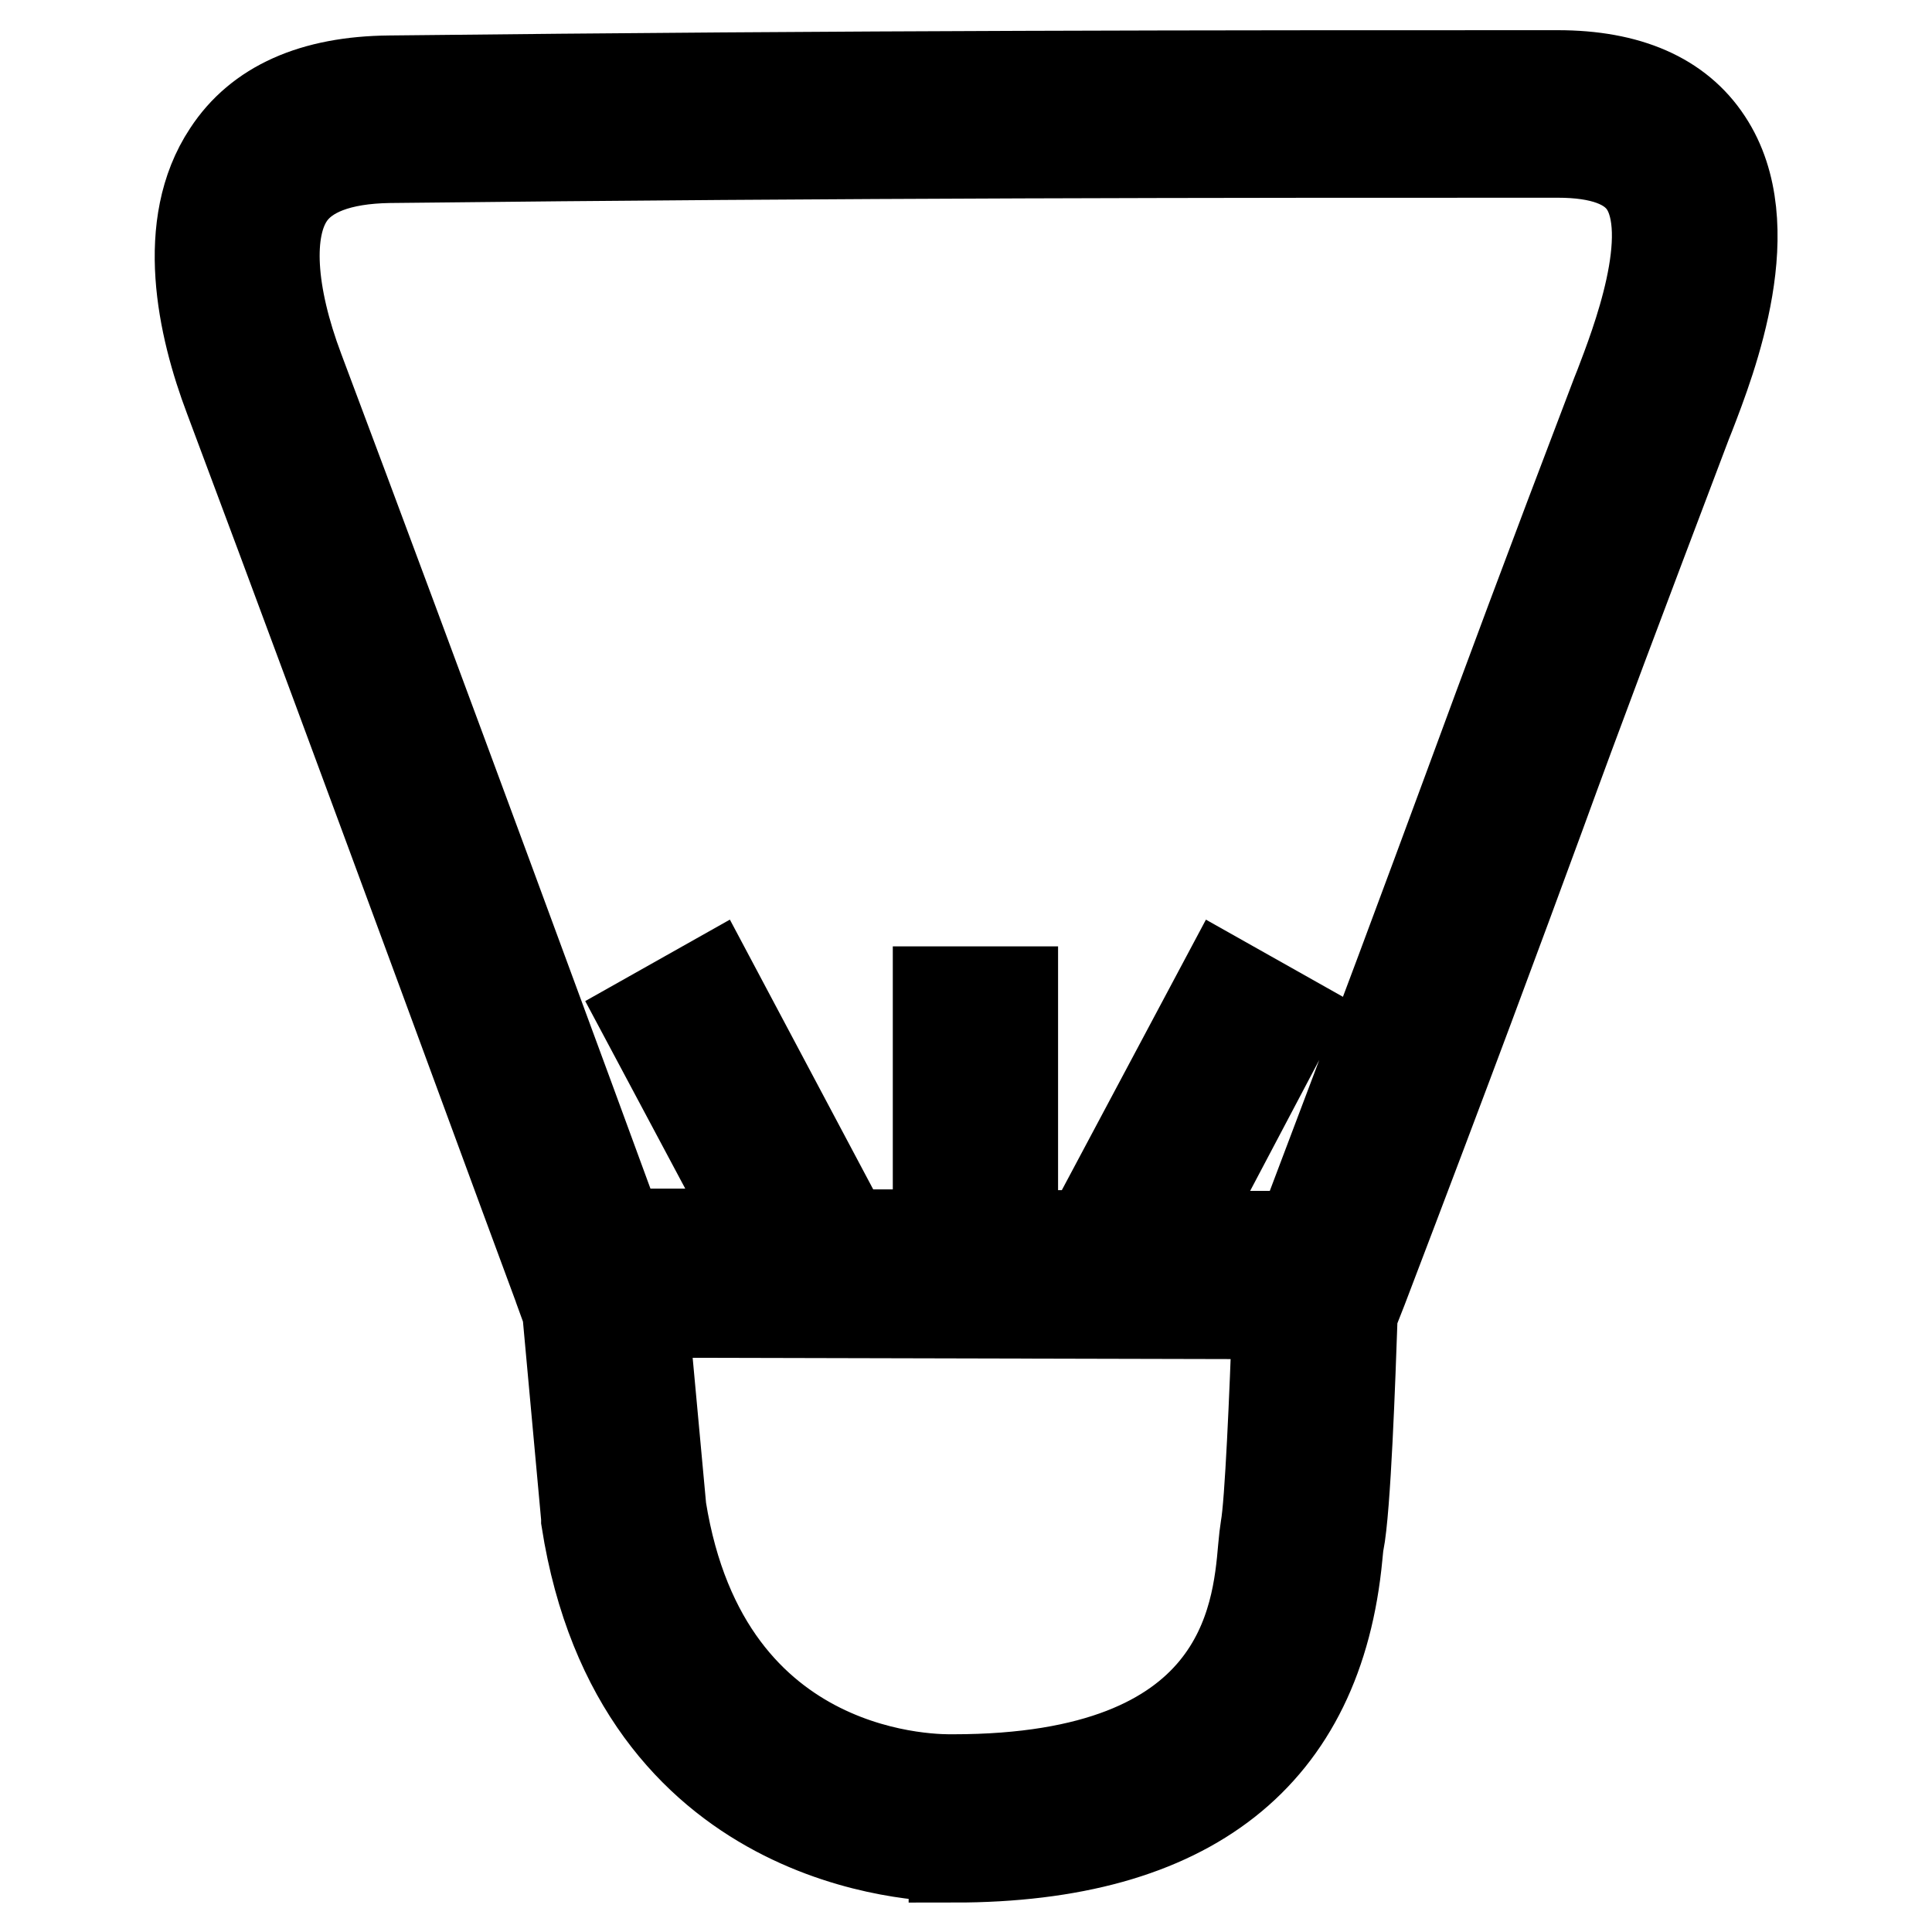 <?xml version="1.0" encoding="utf-8"?>
<!-- Svg Vector Icons : http://www.onlinewebfonts.com/icon -->
<!DOCTYPE svg PUBLIC "-//W3C//DTD SVG 1.1//EN" "http://www.w3.org/Graphics/SVG/1.1/DTD/svg11.dtd">
<svg version="1.1" xmlns="http://www.w3.org/2000/svg" xmlns:xlink="http://www.w3.org/1999/xlink" x="0px" y="0px" viewBox="0 0 256 256" enable-background="new 0 0 256 256" xml:space="preserve">
<g><g><path stroke-width="12" fill-opacity="0" stroke="#000000"  d="M126.1,246c-4.1,0-41.6-1.2-48.4-44.6l0-0.3l-2.5-27.3l-1.2-3.3c-0.3-0.7-26.2-71.4-43.6-117.8c-3.6-9.5-6.5-22.9-0.2-32.4c4.1-6.3,11.3-9.5,21.4-9.6l0,0C114.1,10,161,10,206.4,10c9.3,0,16,2.9,19.8,8.7c7.4,11.2,0.6,28.8-2.3,36.3l-0.4,1c-9.2,24.3-14.3,37.8-19.5,52.1c-5.7,15.5-11.6,31.5-23.5,62.7l-1.3,3.3c-0.3,8.6-0.9,25.8-1.8,30.3c-0.1,0.4-0.1,0.9-0.2,1.7c-2.5,26.5-19.6,40-50.8,40C126.4,246,126.4,246,126.1,246z M87.6,199.9c5.9,36.8,37.3,35.9,38.7,35.9c38.3,0,40.3-21.5,41.1-30.7c0.1-1.1,0.2-2,0.3-2.6c0.6-3.2,1.2-17.5,1.6-28.4l-84.1-0.2L87.6,199.9z M155.7,163.8l16.7,0c11-29,16.7-44.4,22.2-59.3c5.3-14.4,10.3-27.9,19.6-52.3l0.4-1c2.1-5.5,7.8-20.1,3.3-26.8c-1.9-2.8-5.7-4.2-11.5-4.2c-45.4,0-92.3,0-154.8,0.7l0,0C45,21,40.5,22.7,38.3,26c-3,4.5-2.5,12.9,1.3,23C54.9,89.7,76.7,149,82,163.5l18.8,0L85.6,135l8.7-4.9l17.8,33.5l12.2,0v-32.2h9.9v32.3l10.1,0l17.9-33.6l8.7,4.9L155.7,163.8z"/></g></g>
</svg>